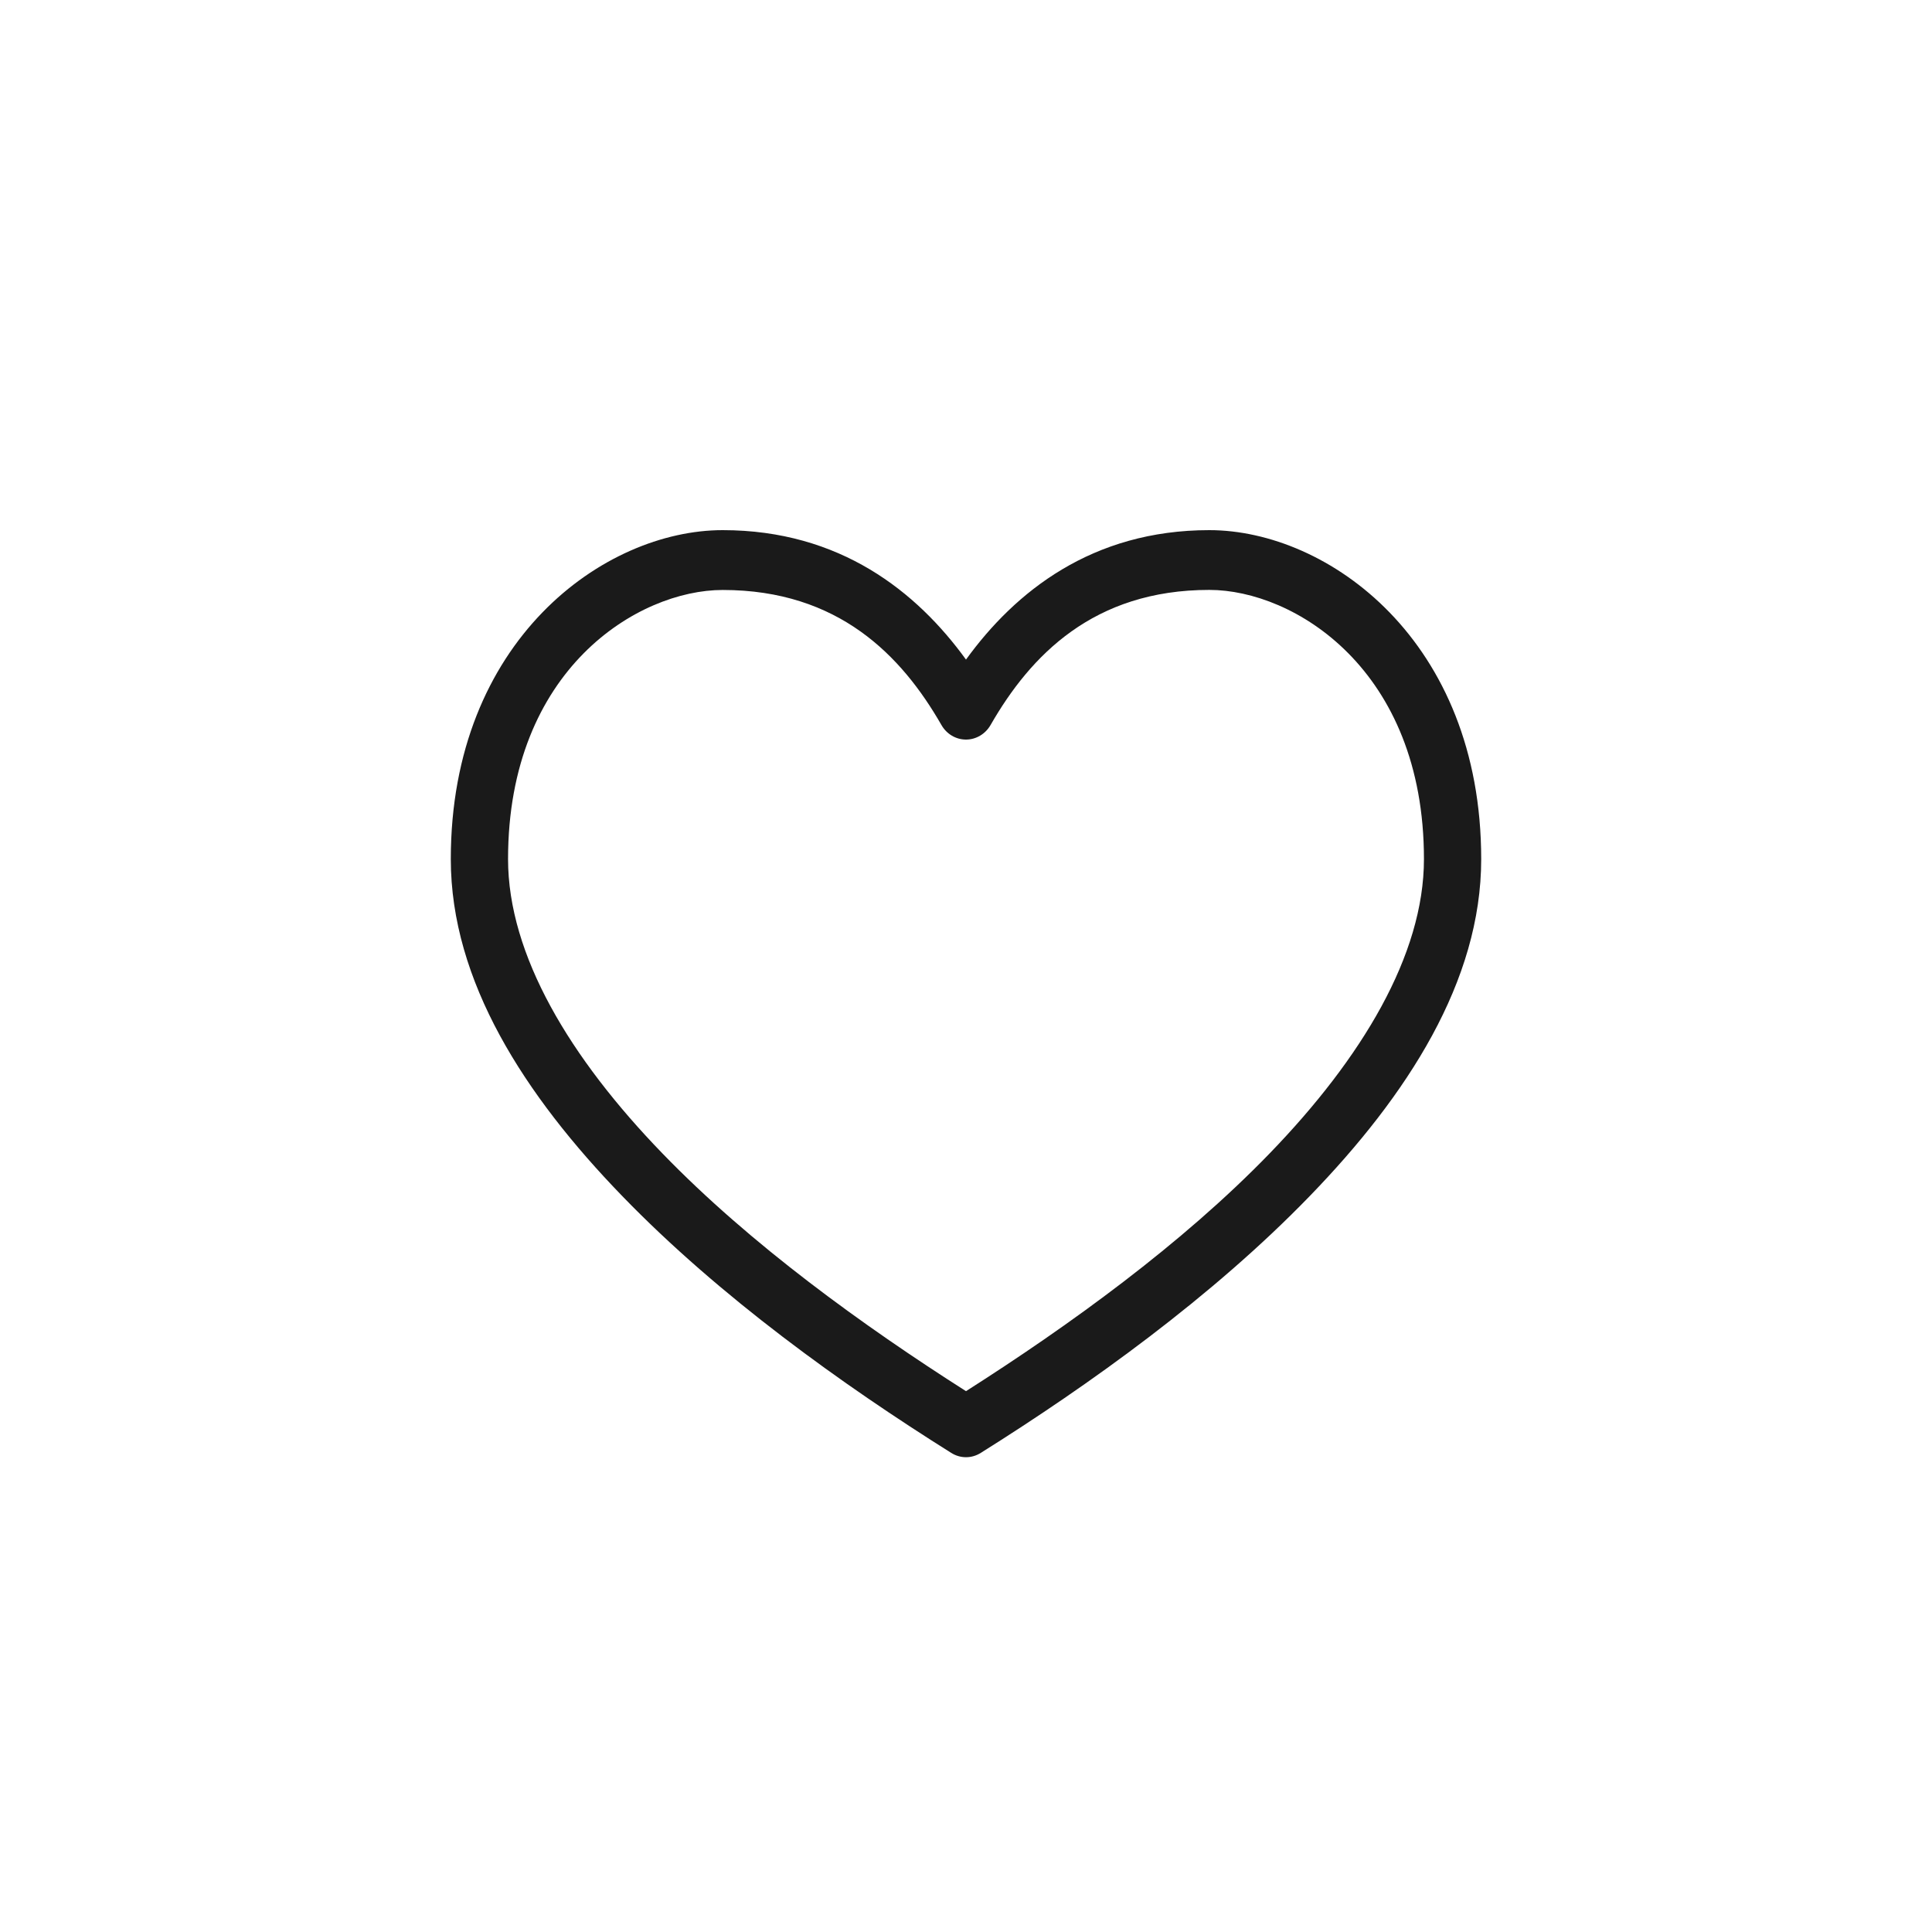 <svg xmlns="http://www.w3.org/2000/svg" width="30" height="30" fill="none" viewBox="0 0 30 30">
    <circle cx="15" cy="15" r="15"/>
    <path fill="#1A1A1A" fill-rule="evenodd" d="M7 13.34c0-3.396 2.38-5.108 4.222-5.108 1.823 0 3.015.957 3.778 2.01.763-1.053 1.955-2.01 3.778-2.01C20.62 8.232 23 9.944 23 13.34c0 1.895-1.146 3.667-2.66 5.23-1.513 1.564-3.425 2.934-5.11 3.99-.142.09-.318.09-.46 0-1.685-1.056-3.597-2.426-5.11-3.99C8.146 17.007 7 15.235 7 13.34zm7.618-2.083c-.618-1.076-1.597-2.096-3.396-2.096-1.313 0-3.333 1.231-3.333 4.178 0 1.492.965 3.092 2.396 4.57 1.367 1.413 3.124 2.68 4.715 3.693 1.591-1.013 3.349-2.28 4.715-3.692 1.431-1.479 2.396-3.079 2.396-4.57 0-2.948-2.02-4.18-3.333-4.18-1.799 0-2.778 1.02-3.396 2.097-.08.14-.225.227-.382.227s-.302-.086-.382-.227z" clip-rule="evenodd"/>
</svg>
